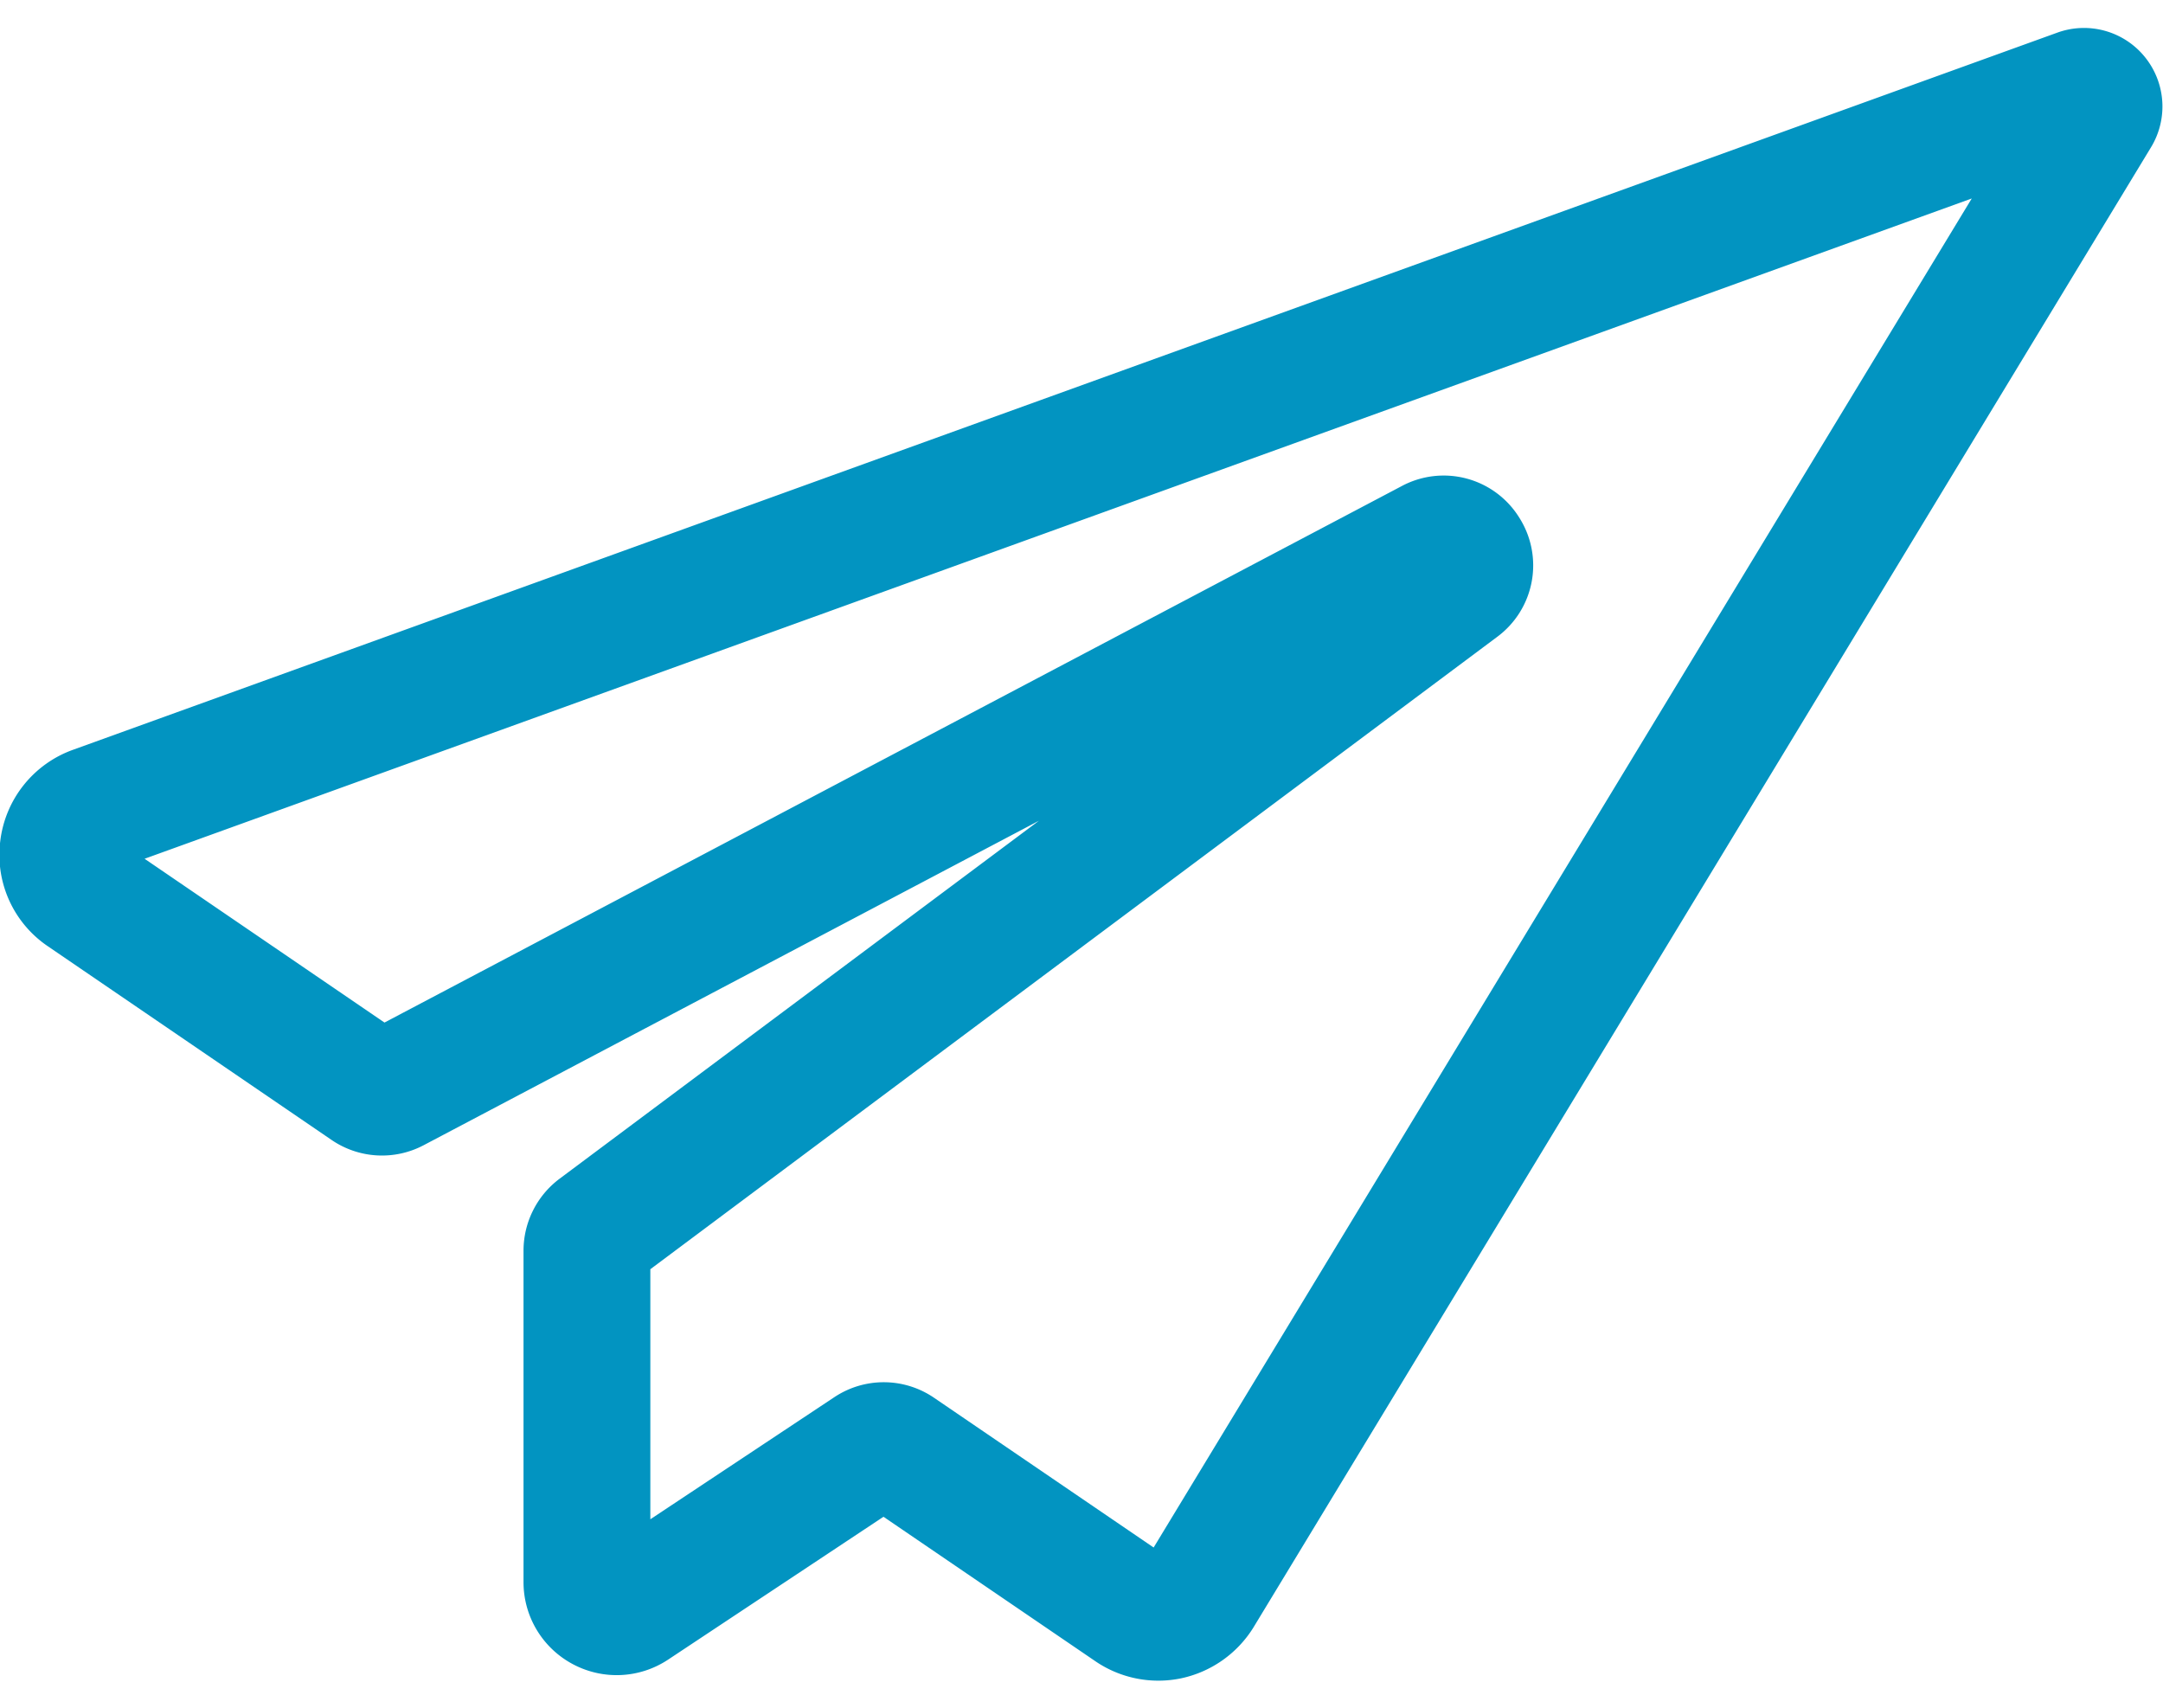 <svg xmlns="http://www.w3.org/2000/svg" width="57" height="45">
    <path fill="#0294C1" fill-rule="evenodd" d="M56.515 1.493a2.065 2.065 0 0 0-2.308-.63L1.92 19.759a2.926 2.926 0 0 0-1.913 2.402 2.906 2.906 0 0 0 1.256 2.775l7.474 5.102a2.353 2.353 0 0 0 2.43.138l16.212-8.549-12.635 9.435a2.37 2.37 0 0 0-.948 1.889v8.74c0 .902.495 1.728 1.29 2.156.798.429 1.76.387 2.518-.113l5.678-3.766 5.584 3.807a2.945 2.945 0 0 0 2.255.451 2.97 2.97 0 0 0 1.903-1.33L56.68 3.888a2.07 2.07 0 0 0-.165-2.395zM30.401 40.778l-5.783-3.943a2.35 2.35 0 0 0-2.632-.018l-4.848 3.217v-6.589l22.312-16.66a2.343 2.343 0 0 0 .583-3.15 2.343 2.343 0 0 0-3.095-.826L10.132 26.945 3.81 22.629 51.96 5.23 30.401 40.778z"/>
</svg>
